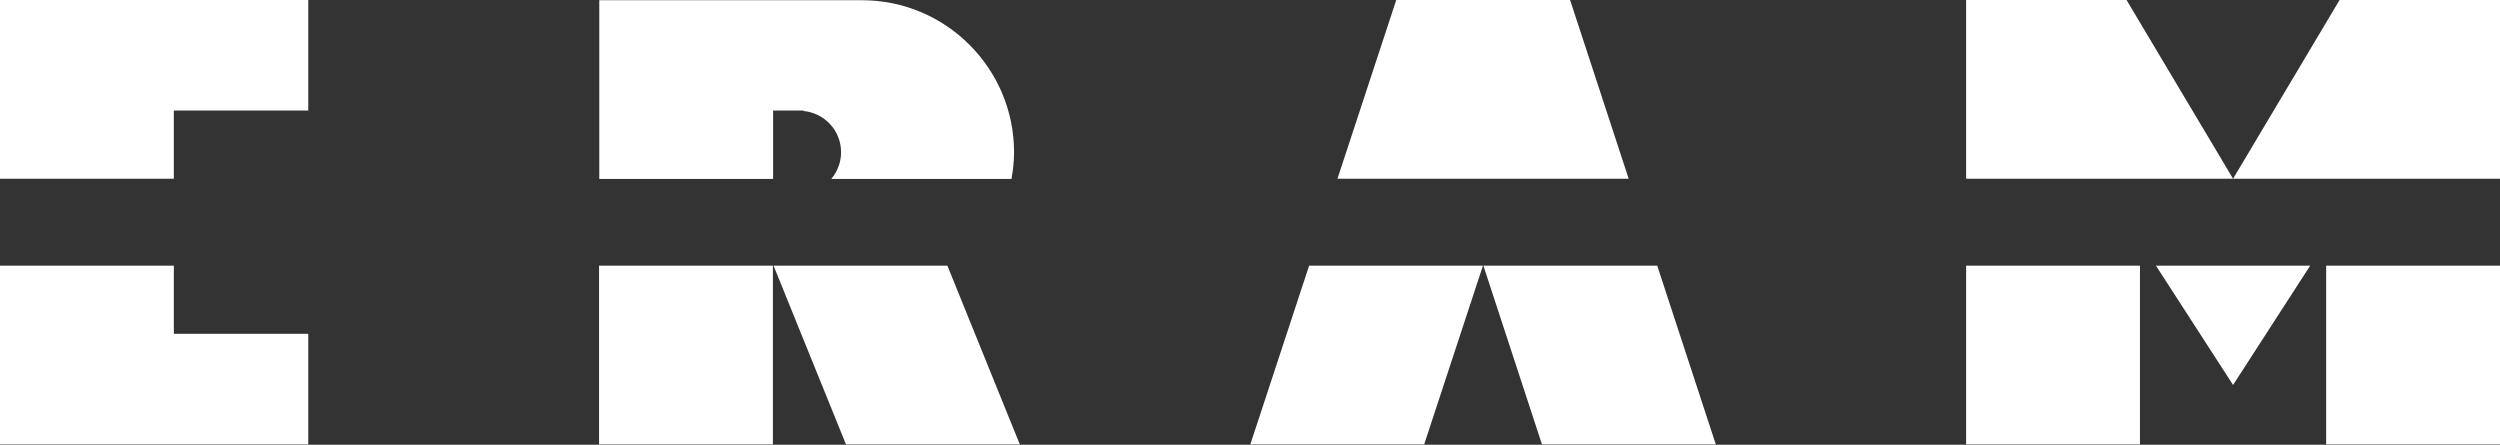 <svg xmlns="http://www.w3.org/2000/svg" width="1248" height="222" fill="none"><rect width="100%" height="100%" fill="#333333" stroke="none"/><path fill="#fff" d="M86.78 132.616H0v89.227h153.886v-55.195H86.78v-34.032ZM86.78 0H0v89.226h86.78V55.195h67.106V0H86.78ZM827.285 132.616h-86.78l29.246 89.227h86.78l-29.246-89.227ZM813.035 89.226 783.789 0h-86.781l-29.352 89.226H813.035ZM624.16 221.843h86.781l29.352-89.227h-86.781l-29.352 89.227ZM385.832 132.616h-86.78v89.227h86.78v-89.227ZM472.933 132.616H386.152l36.159 89.227h86.78l-36.158-89.227ZM399.127 55.194h2.02v.213c10.529 1.064 18.718 9.784 18.718 20.632 0 5.105-1.914 9.677-4.892 13.293h89.971c.744-4.36 1.276-8.72 1.276-13.293 0-41.901-34.032-75.933-75.933-75.933H299.159v89.226h86.781V55.195h13.187ZM1114.75 192.171l38.49-59.555h-76.99l38.5 59.555ZM1068.27 132.616h-86.779v89.227h86.779v-89.227ZM1061.57 0H981.491v89.226h133.259L1061.57 0ZM1209.72 0h-41.8l-53.17 89.226H1248V0h-38.28ZM1248 132.616h-86.78v89.227H1248v-89.227Z"/></svg>